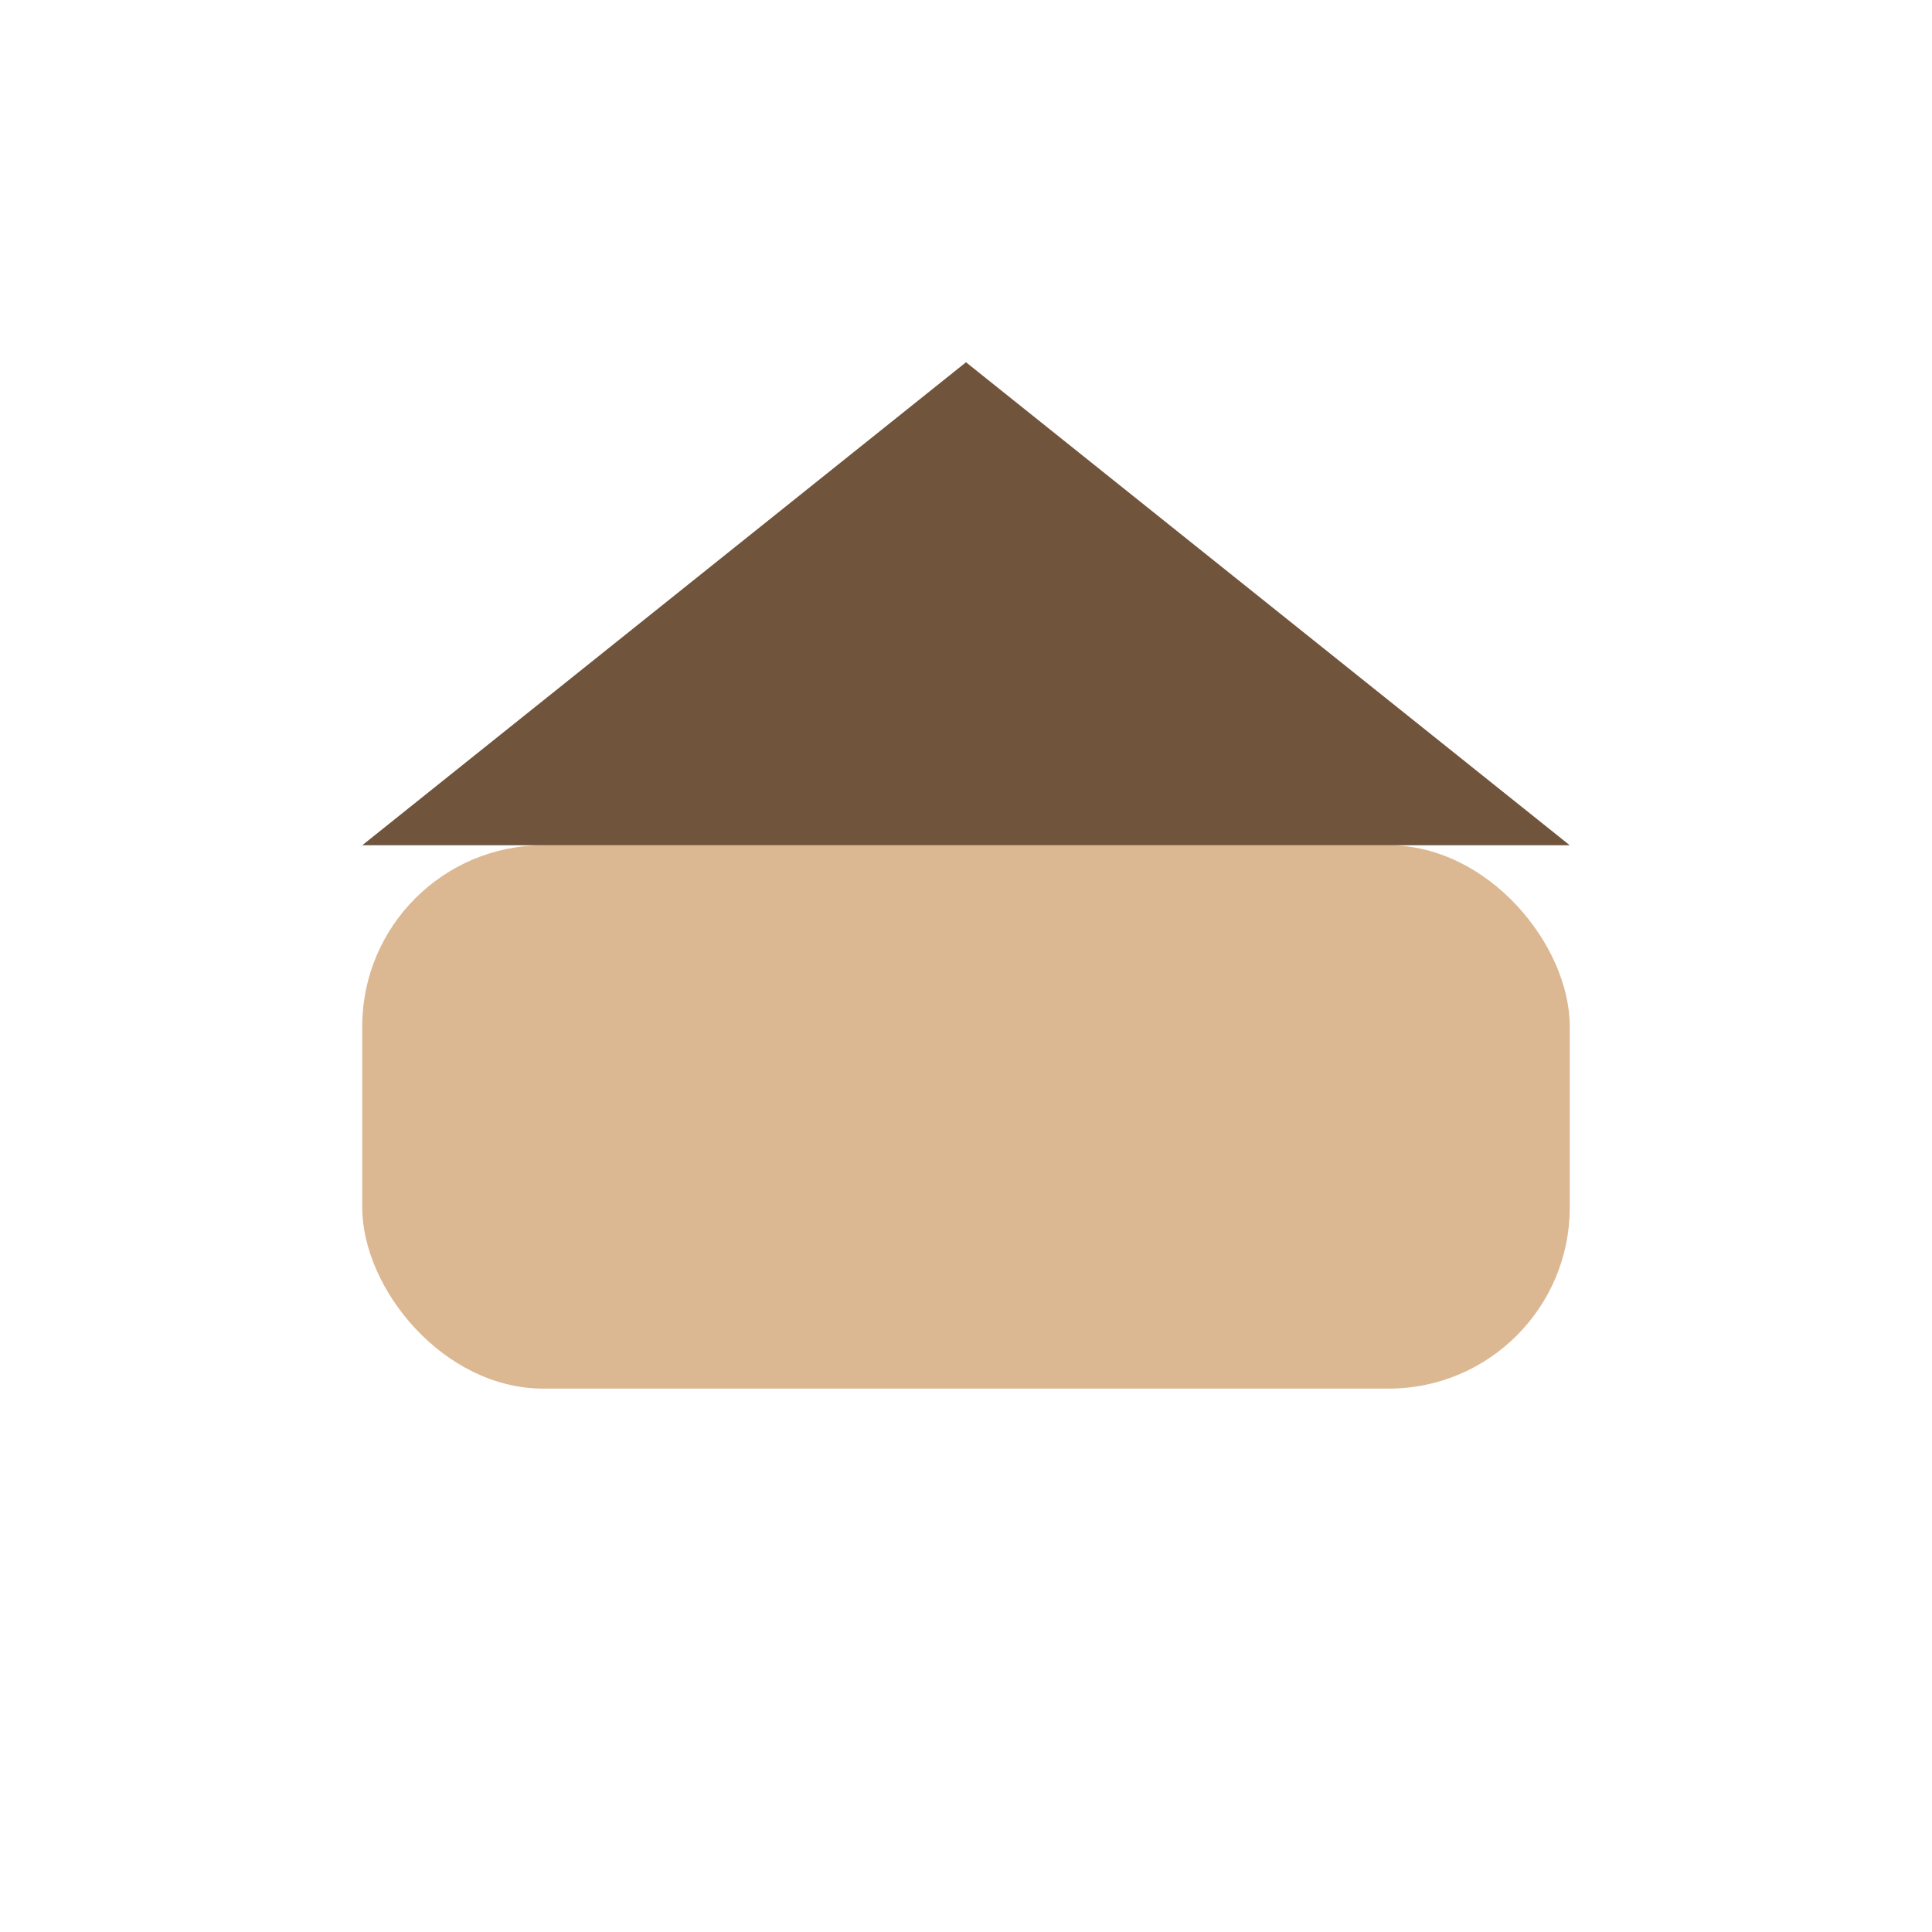 <?xml version="1.0" encoding="UTF-8"?>
<svg xmlns="http://www.w3.org/2000/svg" width="32" height="32" viewBox="0 0 32 32"><rect x="6" y="14" width="20" height="9" rx="3" fill="#DBB892"/><polygon points="16,6 26,14 6,14" fill="#70543C"/></svg>